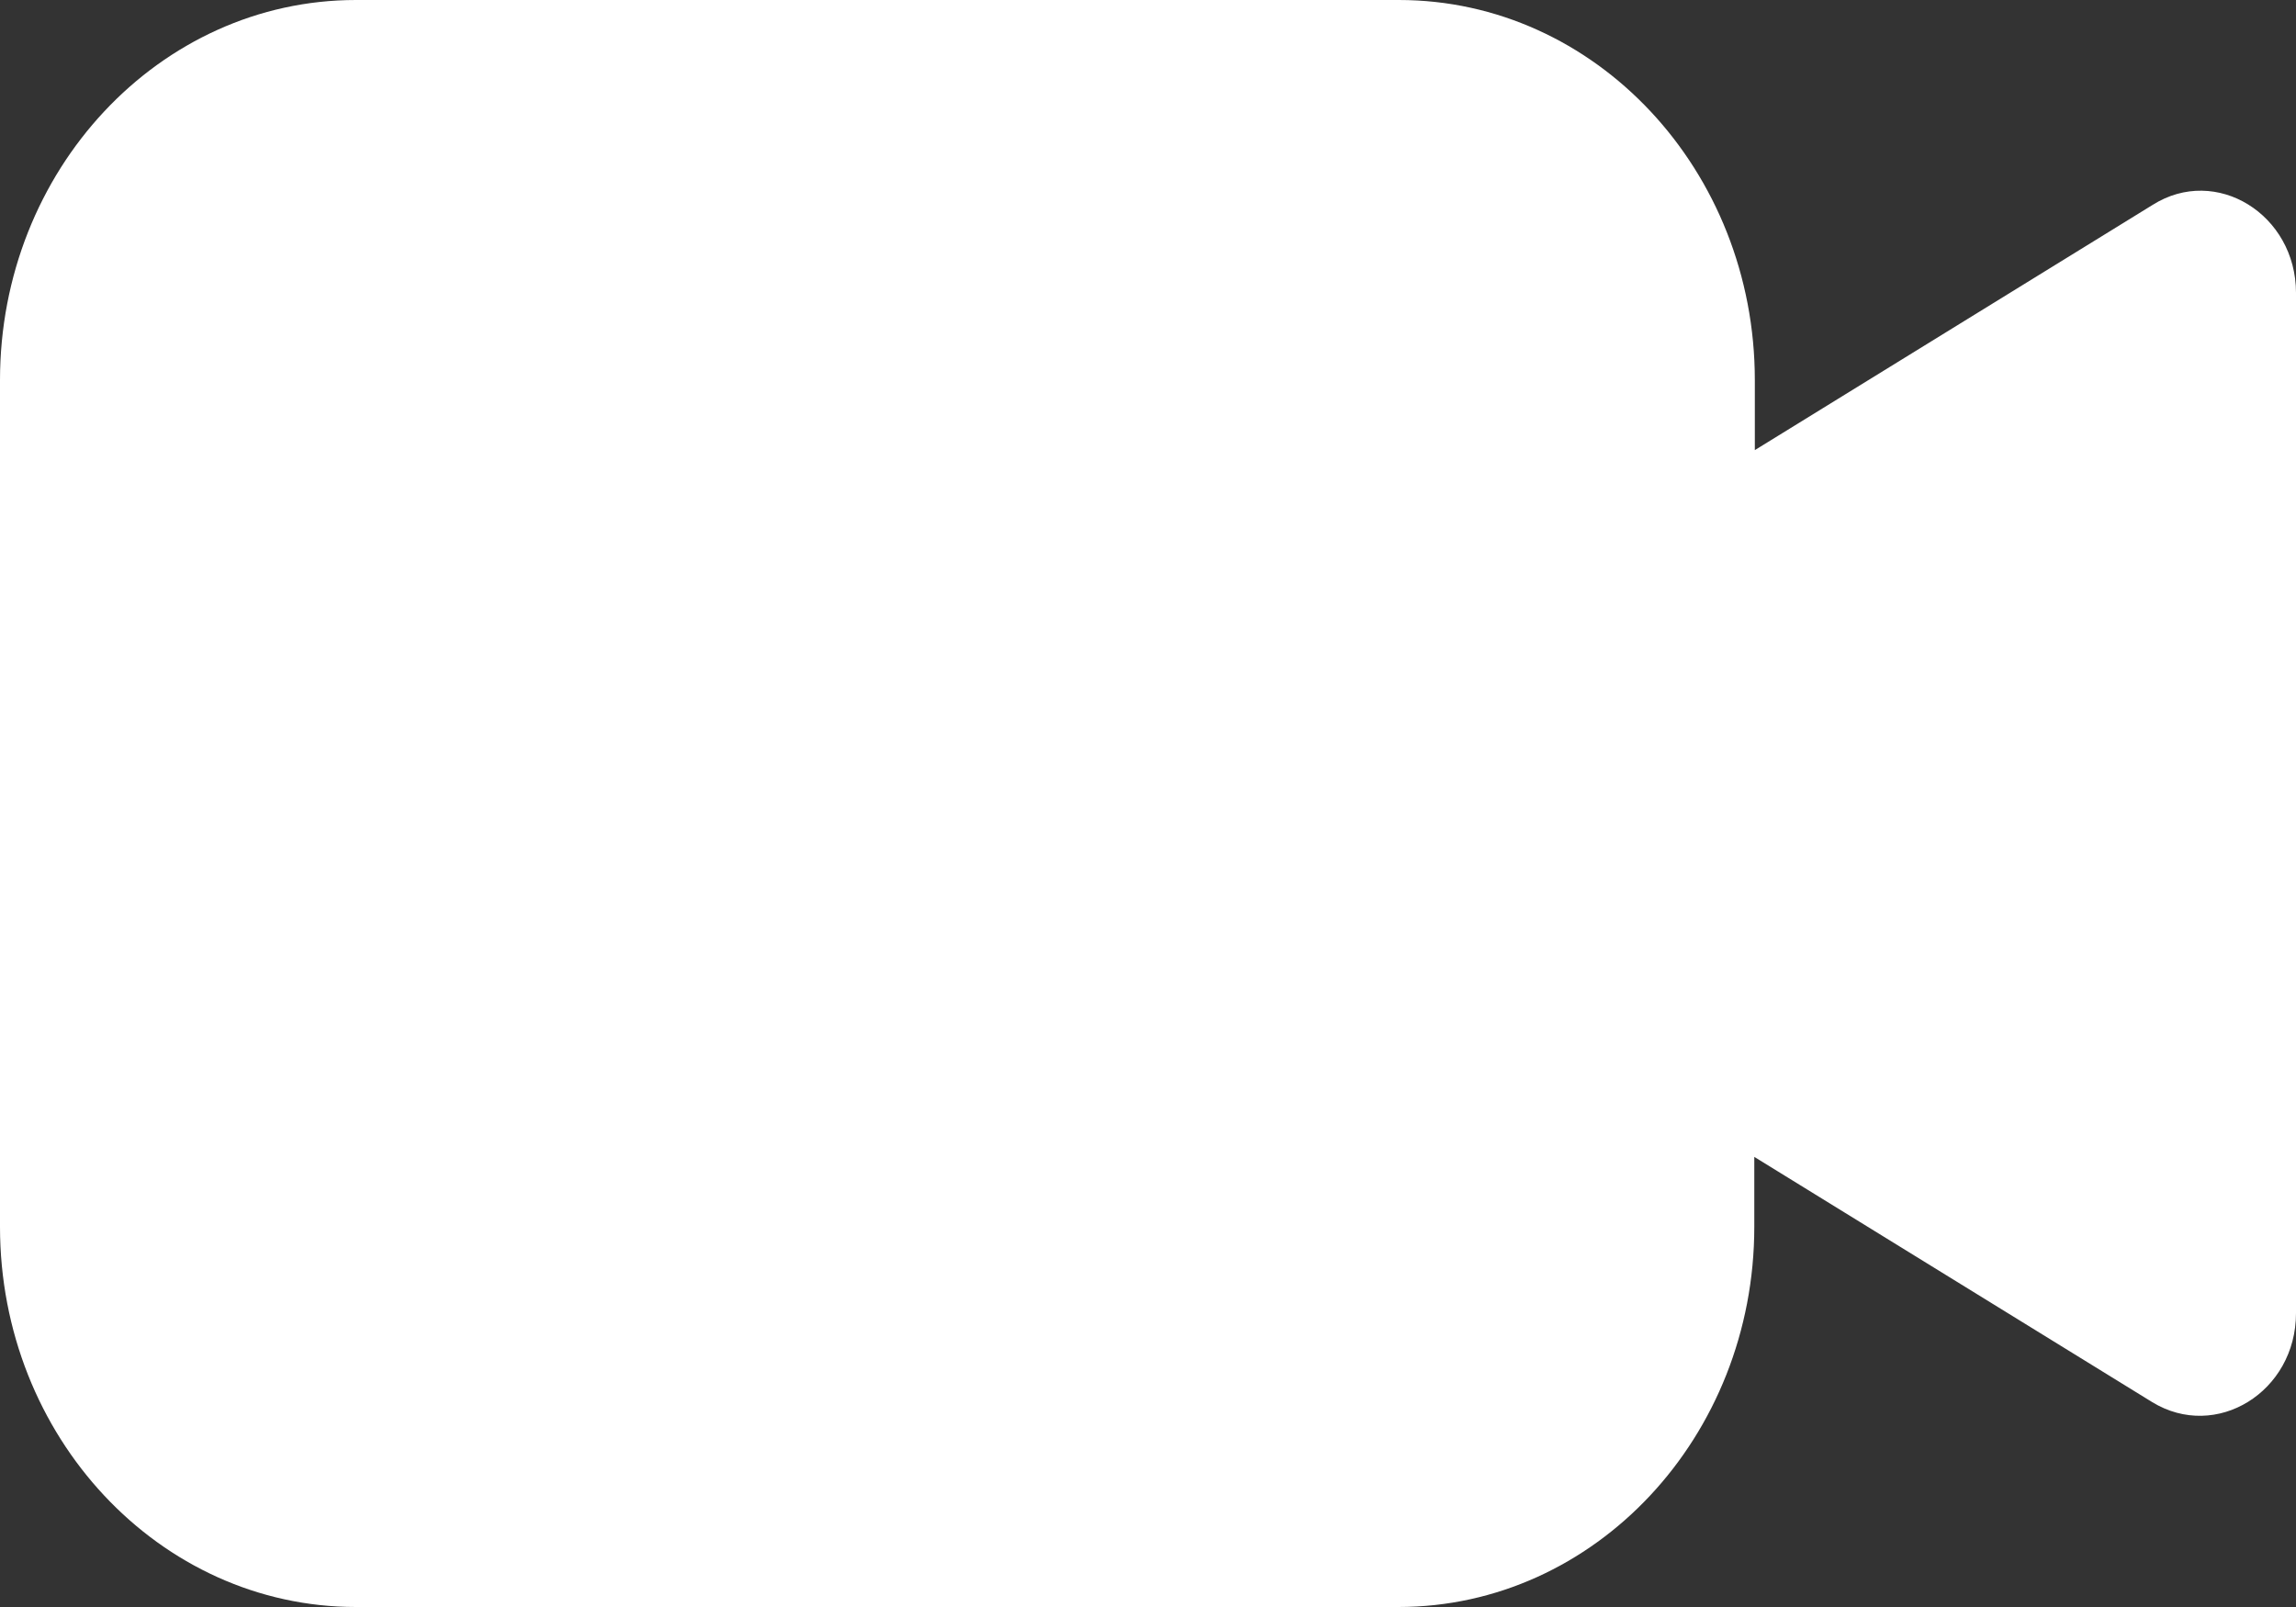 <?xml version="1.0" encoding="UTF-8"?>
<svg width="30px" height="21px" viewBox="0 0 30 21" version="1.1" xmlns="http://www.w3.org/2000/svg" xmlns:xlink="http://www.w3.org/1999/xlink">
    <rect x="0" y="0" width="30" height="21" fill="#333333" stroke="none"/>
    <!-- Generator: Sketch 52.1 (67048) - http://www.bohemiancoding.com/sketch -->
    <title>icVideoCallCircle70</title>
    <desc>Created with Sketch.</desc>
    <g id="Page-1" stroke="none" stroke-width="1" fill="none" fill-rule="evenodd">
        <g id="Desktop--Callback" transform="translate(-870, -612)" fill="#FFFFFF" fill-rule="nonzero">
            <g id="Group-8" transform="translate(16, 193)">
                <g id="Group-10" transform="translate(638, 388)">
                    <g id="Group-14">
                        <path d="M246,34.827 L246,48.16 C246,49.19 244.956,49.834 244.12,49.322 L238.922,46.118 L238.922,47.031 C238.922,49.775 236.84,52 234.272,52 L220.651,52 C218.083,52 216,49.775 216,47.031 L216,35.969 C216,33.225 218.083,31 220.651,31 L234.278,31 C236.846,31 238.929,33.225 238.929,35.969 L238.929,36.882 L244.126,33.678 C244.956,33.153 246,33.803 246,34.827 Z" id="icVideoCallCircle70"></path>
                    </g>
                </g>
            </g>
        </g>
    </g>
</svg>